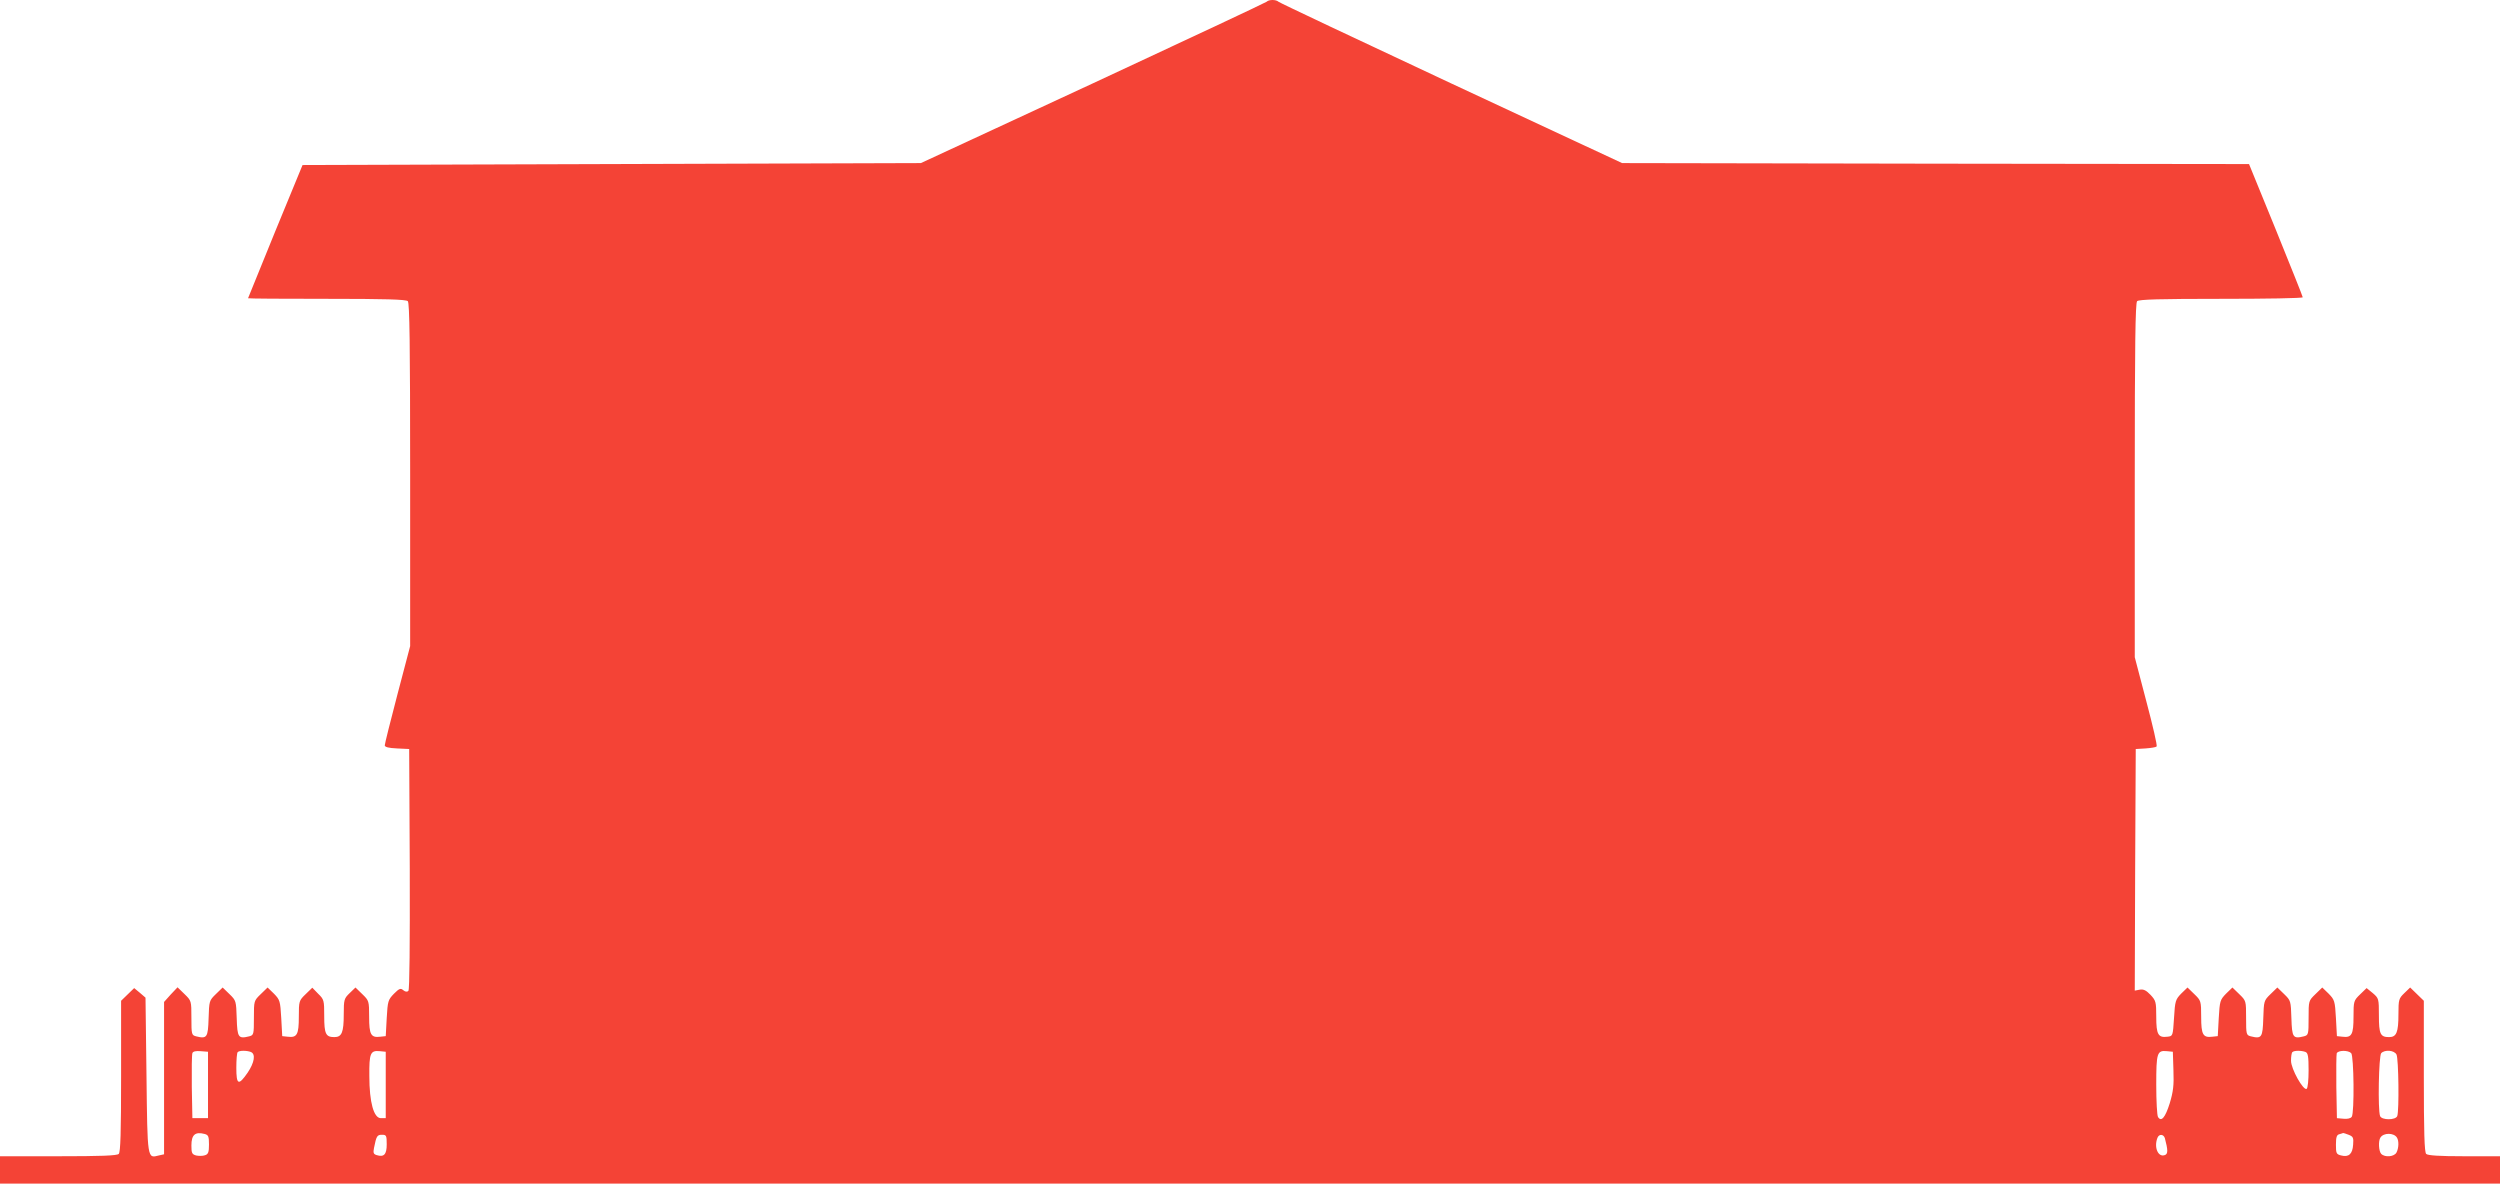 <?xml version="1.0" standalone="no"?>
<!DOCTYPE svg PUBLIC "-//W3C//DTD SVG 20010904//EN"
 "http://www.w3.org/TR/2001/REC-SVG-20010904/DTD/svg10.dtd">
<svg version="1.0" xmlns="http://www.w3.org/2000/svg"
 width="1280pt" height="606pt" viewBox="0 0 1280 606"
 preserveAspectRatio="xMidYMid meet">
<g transform="translate(0,606) scale(0.1,-0.1)"
fill="#f44336" stroke="none">
<path d="M6485 6051 c-6 -5 -406 -193 -890 -418 l-880 -408 -1583 -5 -1583 -5
-140 -340 c-76 -187 -139 -341 -139 -342 0 -2 181 -3 403 -3 300 0 406 -3 415
-12 9 -9 12 -220 12 -889 l0 -877 -65 -247 c-36 -137 -65 -254 -65 -261 0 -9
19 -14 63 -16 l62 -3 3 -614 c1 -386 -1 -618 -7 -624 -7 -7 -16 -5 -26 3 -14
12 -21 9 -48 -18 -30 -31 -32 -37 -37 -125 l-5 -92 -28 -3 c-48 -6 -57 11 -57
102 0 81 -1 83 -35 116 l-35 34 -30 -29 c-28 -27 -30 -33 -30 -108 0 -93 -10
-117 -48 -117 -44 0 -52 16 -52 108 0 80 -1 85 -31 114 l-30 31 -35 -34 c-33
-32 -34 -35 -34 -115 0 -91 -9 -108 -57 -102 l-28 3 -5 92 c-5 88 -7 94 -37
125 l-33 32 -35 -34 c-35 -34 -35 -34 -35 -122 0 -84 -1 -88 -24 -94 -56 -14
-61 -6 -64 92 -3 89 -3 91 -37 124 l-35 34 -35 -34 c-34 -33 -34 -35 -37 -124
-3 -98 -8 -106 -64 -92 -23 6 -24 10 -24 94 0 88 0 88 -36 123 l-35 34 -35
-37 -34 -38 0 -390 0 -390 -27 -6 c-59 -15 -58 -24 -63 410 l-5 398 -29 25
-29 24 -33 -32 -34 -33 0 -386 c0 -287 -3 -389 -12 -398 -9 -9 -92 -12 -310
-12 l-298 0 0 -70 0 -70 6400 0 6400 0 0 70 0 70 -183 0 c-129 0 -187 4 -195
12 -9 9 -12 111 -12 398 l0 386 -35 34 -35 34 -30 -29 c-28 -27 -30 -33 -30
-108 0 -93 -10 -117 -48 -117 -45 0 -52 16 -52 111 0 86 -1 88 -31 114 l-32
26 -33 -32 c-33 -32 -34 -35 -34 -115 0 -91 -9 -108 -57 -102 l-28 3 -5 92
c-5 88 -7 94 -37 125 l-33 32 -35 -34 c-35 -34 -35 -34 -35 -122 0 -84 -1 -88
-24 -94 -56 -14 -61 -6 -64 92 -3 89 -3 91 -37 124 l-35 34 -35 -34 c-34 -33
-34 -35 -37 -124 -3 -98 -8 -106 -64 -92 -23 6 -24 10 -24 94 0 88 0 88 -35
122 l-35 34 -33 -32 c-30 -31 -32 -37 -37 -125 l-5 -92 -28 -3 c-48 -6 -57 11
-57 102 0 81 -1 83 -35 116 l-35 34 -32 -31 c-29 -30 -32 -37 -37 -125 -6 -93
-6 -93 -34 -96 -47 -6 -57 11 -57 102 0 76 -2 83 -29 112 -23 24 -36 30 -55
27 l-26 -5 2 618 3 619 50 3 c28 2 53 6 57 10 4 4 -20 108 -53 232 l-59 225 0
906 c0 690 3 908 12 917 9 9 118 12 430 12 230 0 418 3 418 8 0 4 -62 159
-137 344 l-138 338 -1605 2 -1605 3 -875 408 c-481 225 -879 413 -884 418 -13
12 -49 12 -61 0z m-5420 -5546 l0 -170 -40 0 -40 0 -3 160 c-1 87 0 165 3 173
3 9 18 12 42 10 l38 -3 0 -170z m219 169 c26 -10 19 -54 -16 -106 -47 -68 -58
-63 -58 25 0 41 3 77 7 80 8 9 46 9 67 1z m691 -169 l0 -170 -25 0 c-36 0 -59
80 -59 216 -1 116 5 132 54 127 l30 -3 0 -170z m9153 75 c3 -77 -1 -109 -19
-169 -23 -73 -43 -97 -60 -70 -5 8 -9 82 -9 165 0 164 4 177 55 172 l30 -3 3
-95z m676 94 c13 -5 16 -23 16 -94 0 -49 -4 -91 -10 -95 -17 -10 -80 102 -80
144 0 21 3 41 7 44 8 9 46 9 67 1z m234 -6 c14 -14 17 -305 3 -326 -5 -8 -22
-12 -42 -10 l-34 3 -3 160 c-1 87 0 165 2 172 7 16 58 17 74 1z m232 -7 c11
-21 14 -288 4 -315 -8 -22 -80 -22 -88 0 -12 31 -7 309 6 322 19 19 66 15 78
-7z m-11222 -407 c19 -5 22 -13 22 -54 0 -40 -4 -50 -21 -55 -11 -4 -31 -4
-45 -1 -21 6 -24 12 -24 51 0 55 19 72 68 59z m10977 -4 c23 -9 26 -15 23 -51
-3 -48 -23 -65 -61 -55 -25 6 -27 11 -27 55 0 39 4 51 18 54 9 3 18 5 19 6 1
0 14 -3 28 -9z m247 -14 c11 -16 10 -54 -2 -77 -12 -22 -59 -26 -78 -7 -13 13
-16 67 -4 84 16 25 68 25 84 0z m-10292 -35 c0 -52 -14 -67 -52 -55 -16 5 -18
12 -13 37 12 61 16 67 41 67 22 0 24 -4 24 -49z m9104 32 c16 -61 17 -81 0
-87 -34 -13 -57 39 -38 88 8 21 31 20 38 -1z"/>
</g>
</svg>
